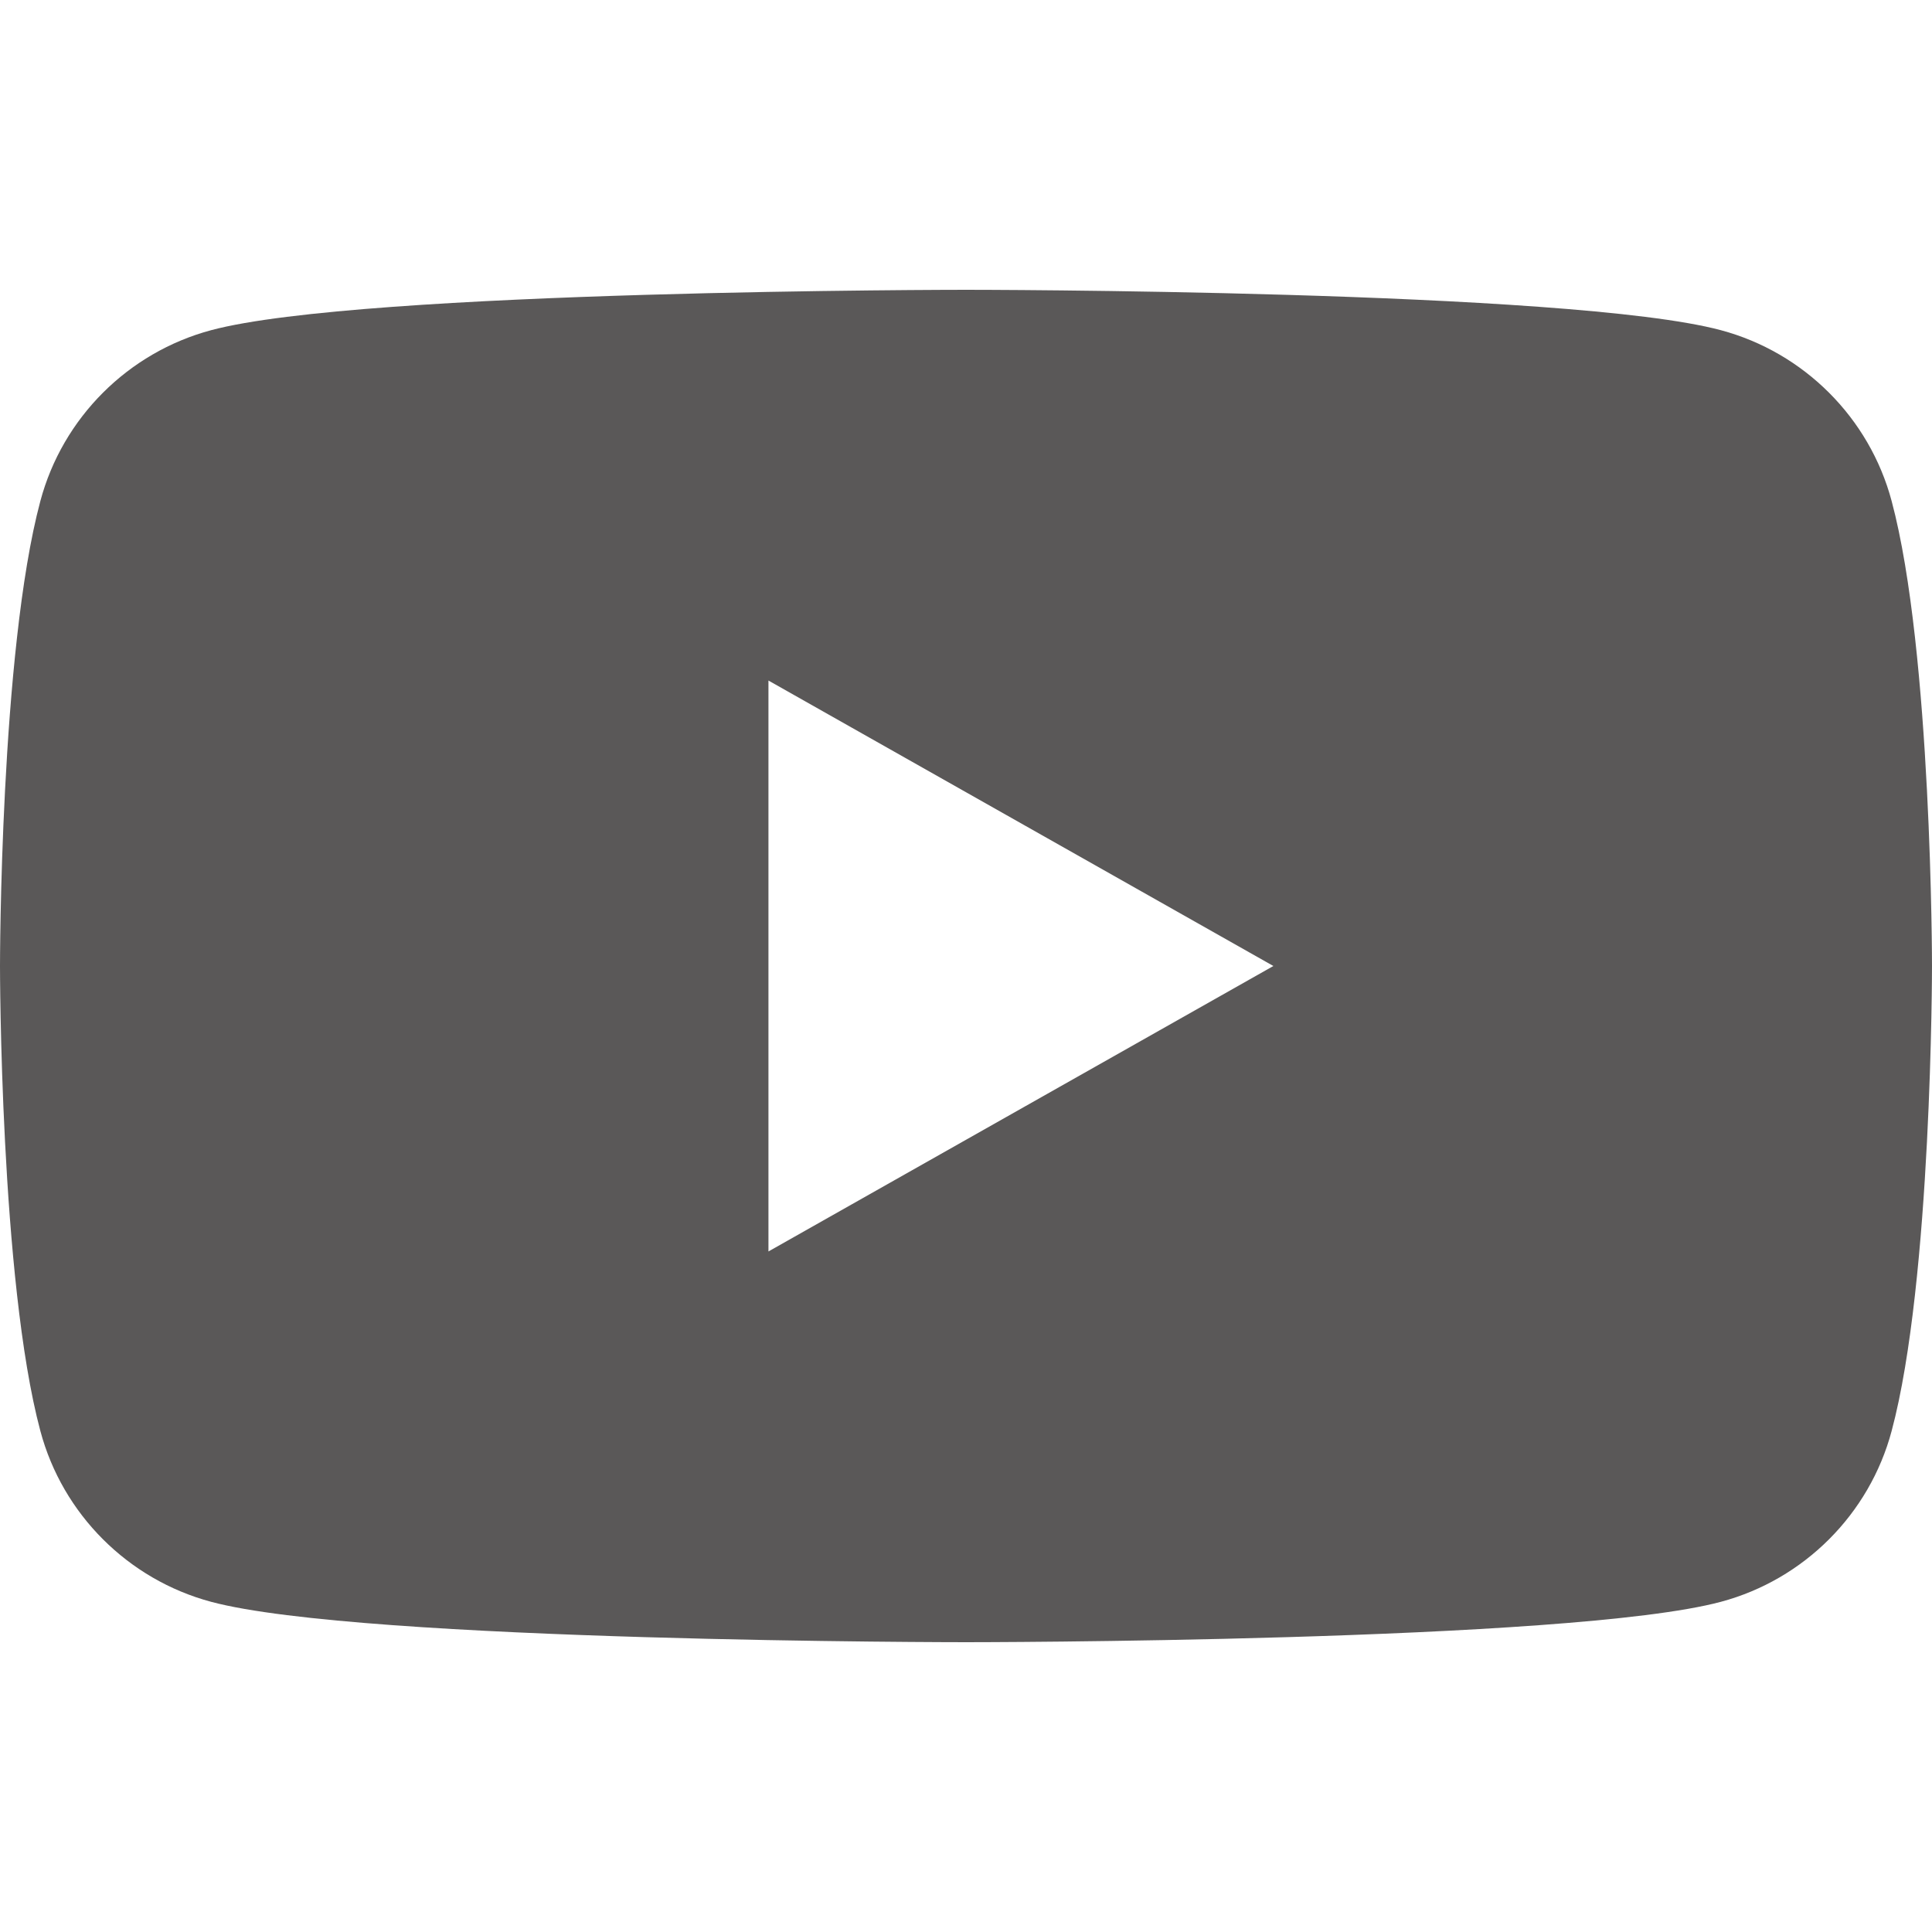 <svg width="20" height="20" viewBox="0 0 20 20" fill="none" xmlns="http://www.w3.org/2000/svg">
<path d="M19.582 5.186C19.352 4.325 18.674 3.648 17.814 3.418C16.255 3 10 3 10 3C10 3 3.745 3 2.186 3.418C1.326 3.648 0.648 4.325 0.418 5.186C0 6.746 0 10 0 10C0 10 0 13.254 0.418 14.814C0.648 15.675 1.326 16.352 2.186 16.582C3.747 17 10 17 10 17C10 17 16.255 17 17.814 16.582C18.674 16.352 19.352 15.675 19.582 14.814C20 13.255 20 10 20 10C20 10 20 6.746 19.582 5.186ZM7.955 12.955V7.045L13.182 10L7.955 12.955Z" fill="#5A5858"/>
</svg>
